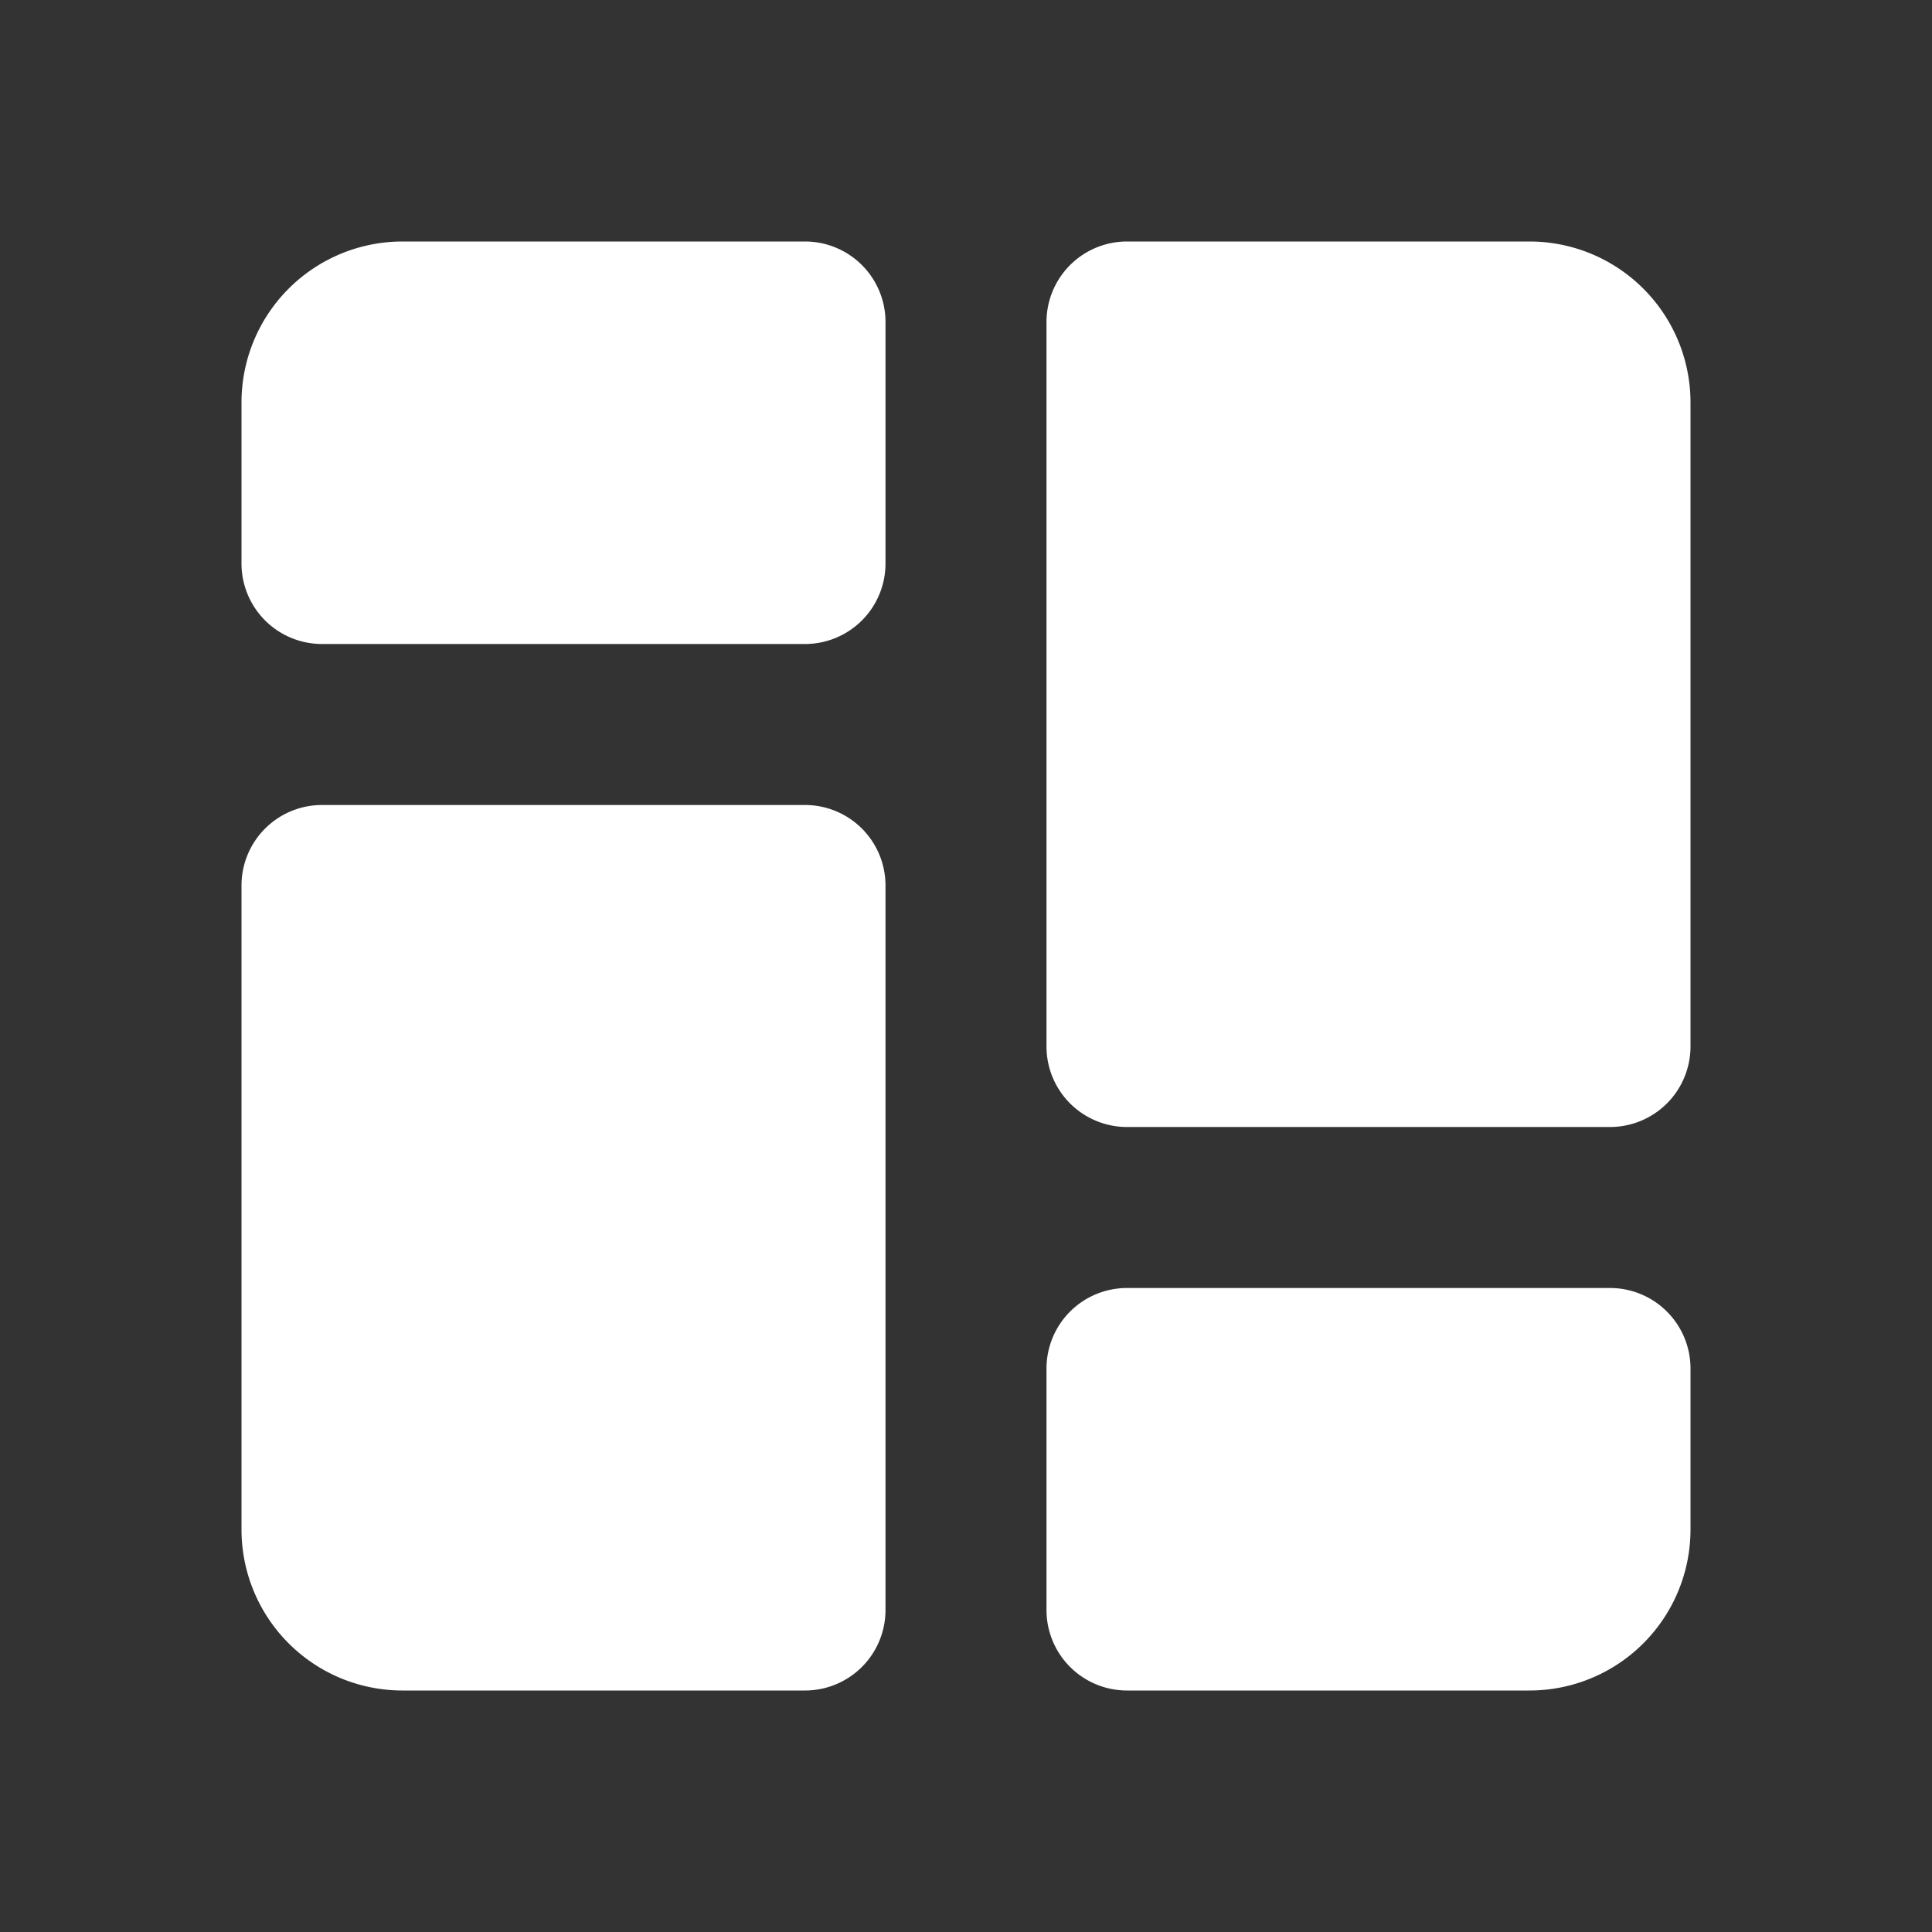 <svg  xmlns="http://www.w3.org/2000/svg"  width="24"  height="24"  viewBox="0 0 24 24"  fill="#ffffff"  class="icon icon-tabler icons-tabler-filled icon-tabler-layout-board"><rect x="0" y="0" width="24" height="24" fill="#333333" stroke="none"/><path stroke="none" d="M0 0h24v24H0z" fill="none"/><path d="M5 3h5a1 1 0 0 1 1 1v3a1 1 0 0 1 -1 1h-6a1 1 0 0 1 -1 -1v-2a2 2 0 0 1 2 -2" /><path d="M14 3h5a2 2 0 0 1 2 2v8a1 1 0 0 1 -1 1h-6a1 1 0 0 1 -1 -1v-9a1 1 0 0 1 1 -1" /><path d="M14 16h6a1 1 0 0 1 1 1v2a2 2 0 0 1 -2 2h-5a1 1 0 0 1 -1 -1v-3a1 1 0 0 1 1 -1" /><path d="M4 10h6a1 1 0 0 1 1 1v9a1 1 0 0 1 -1 1h-5a2 2 0 0 1 -2 -2v-8a1 1 0 0 1 1 -1" /></svg>